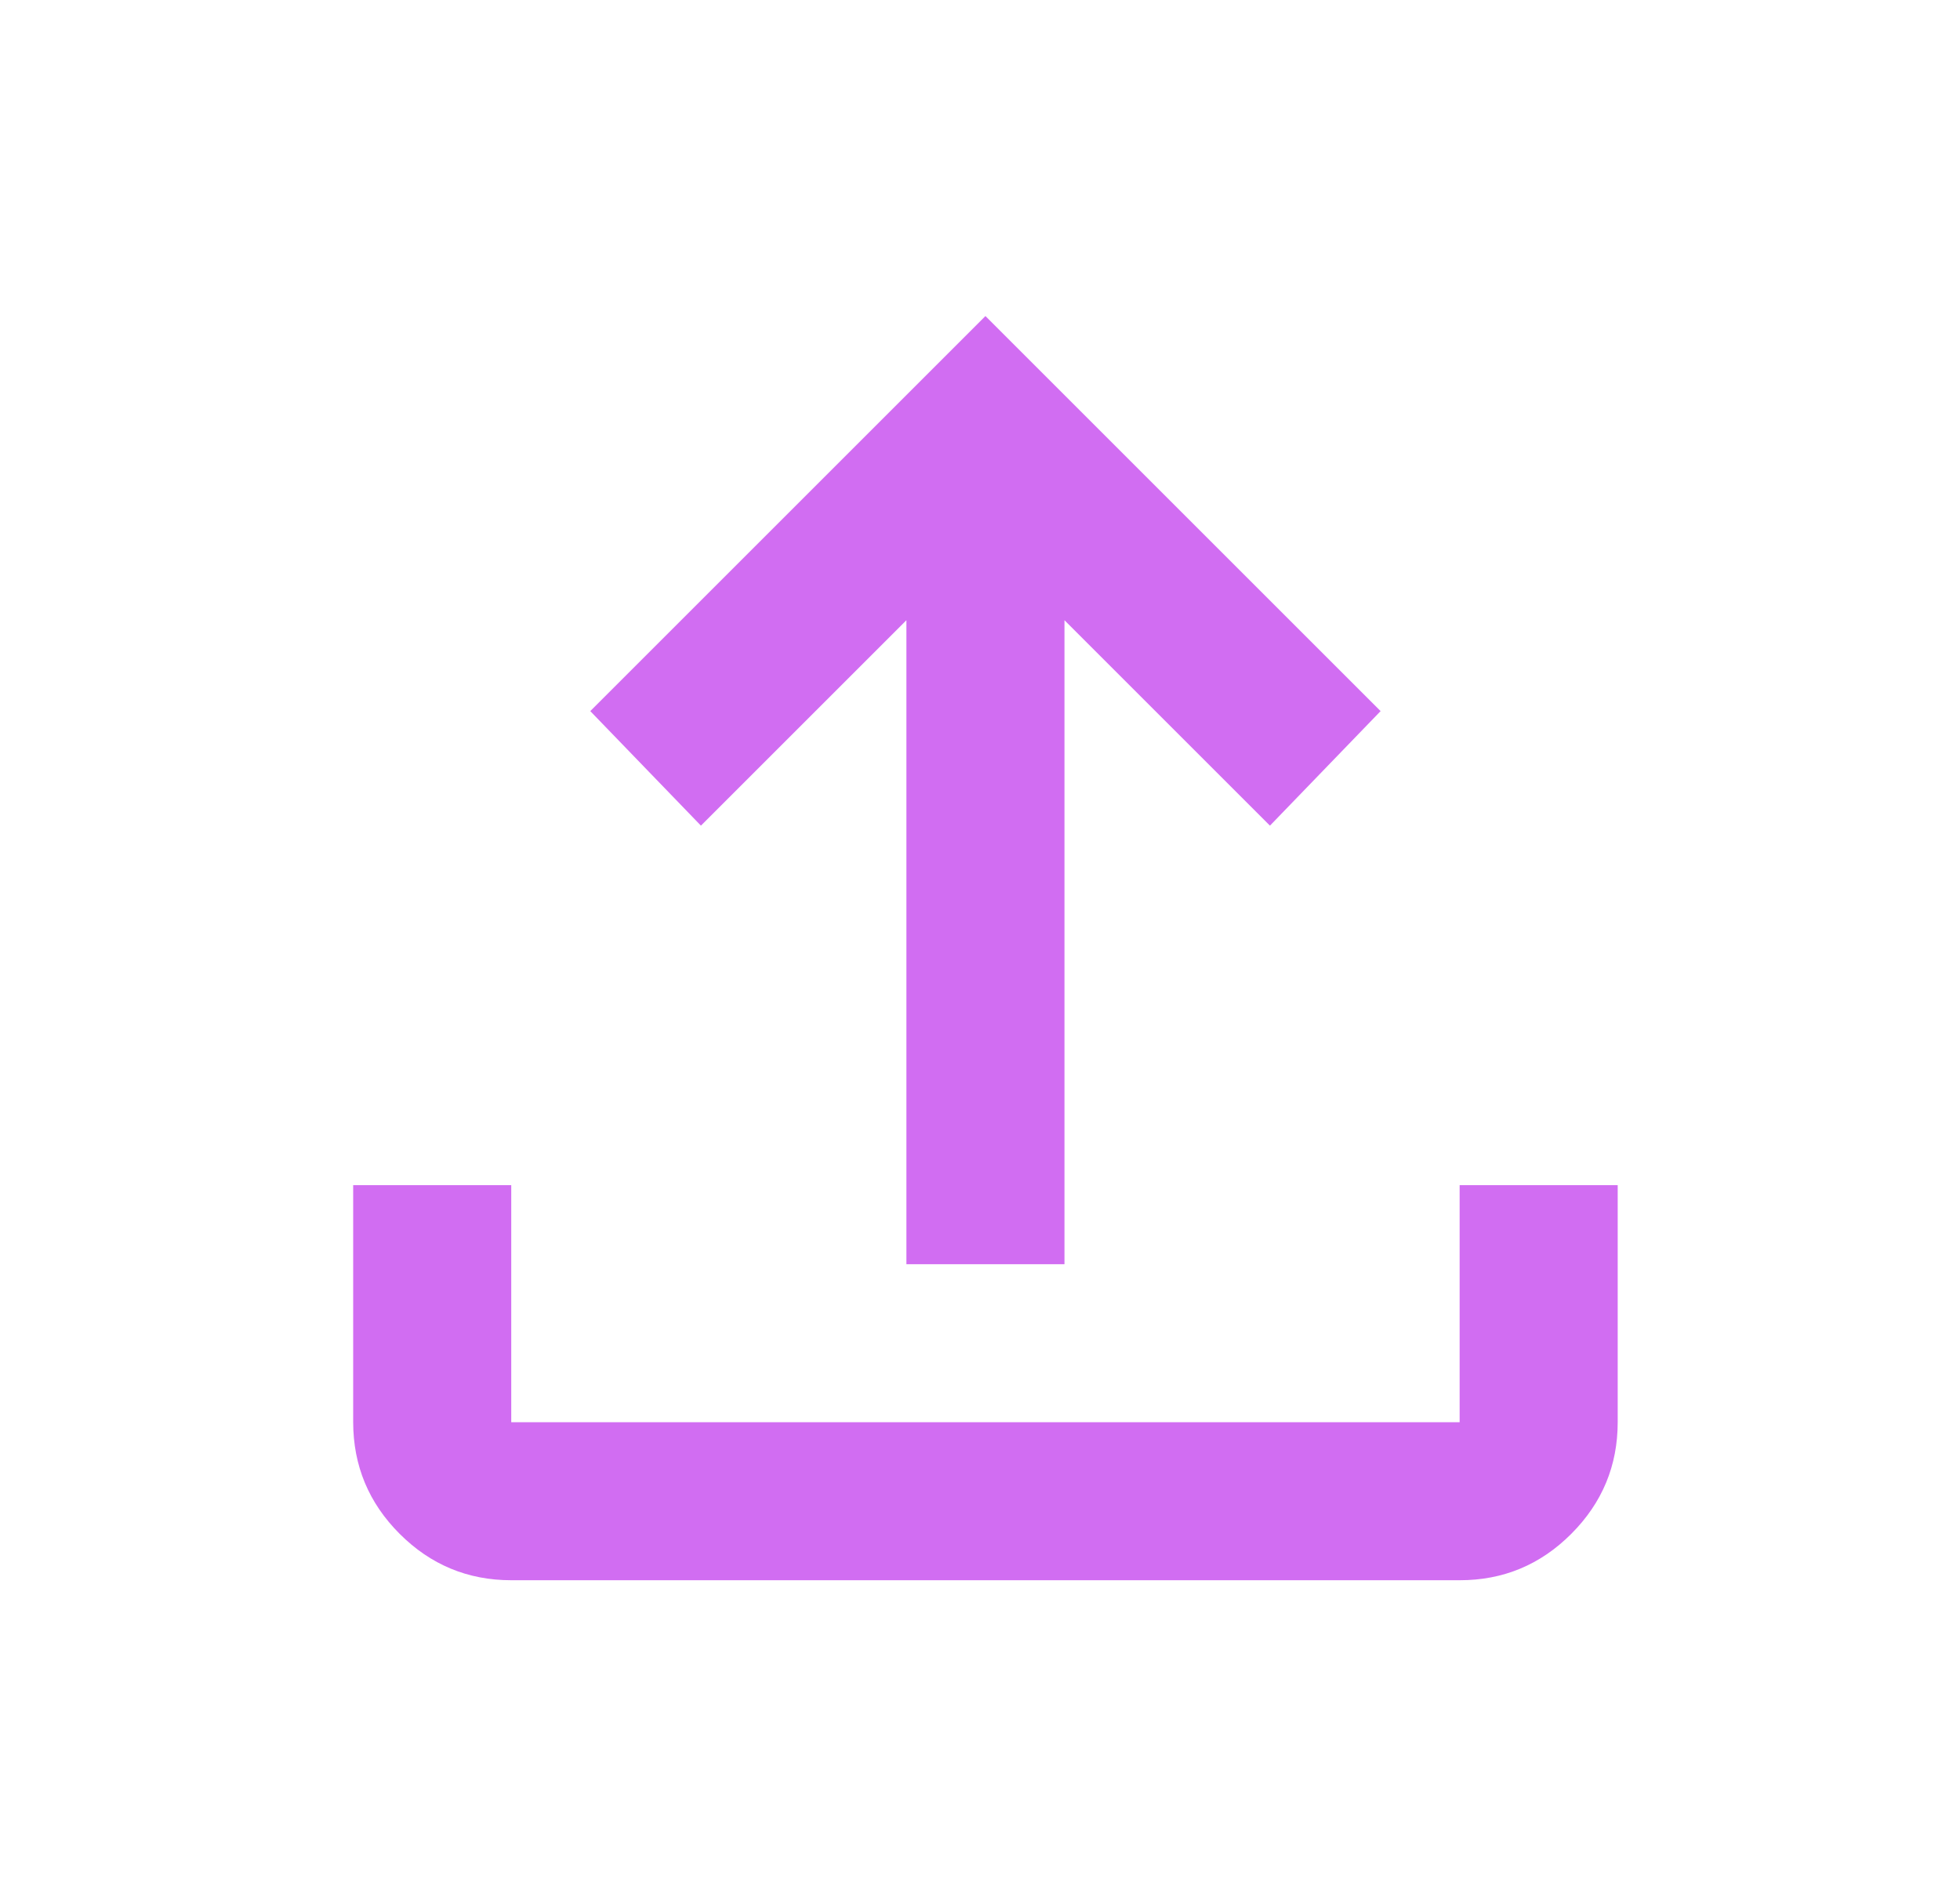<svg width="31" height="30" viewBox="0 0 31 30" fill="none" xmlns="http://www.w3.org/2000/svg">
<path d="M14.336 20V9.812L11.086 13.062L9.336 11.25L15.586 5L21.836 11.25L20.086 13.062L16.836 9.812V20H14.336ZM8.086 25C7.398 25 6.81 24.755 6.321 24.266C5.832 23.777 5.587 23.188 5.586 22.5V18.75H8.086V22.5H23.086V18.75H25.586V22.5C25.586 23.188 25.341 23.776 24.852 24.266C24.363 24.756 23.774 25.001 23.086 25H8.086Z" fill="#D16DF2"/>
</svg>

